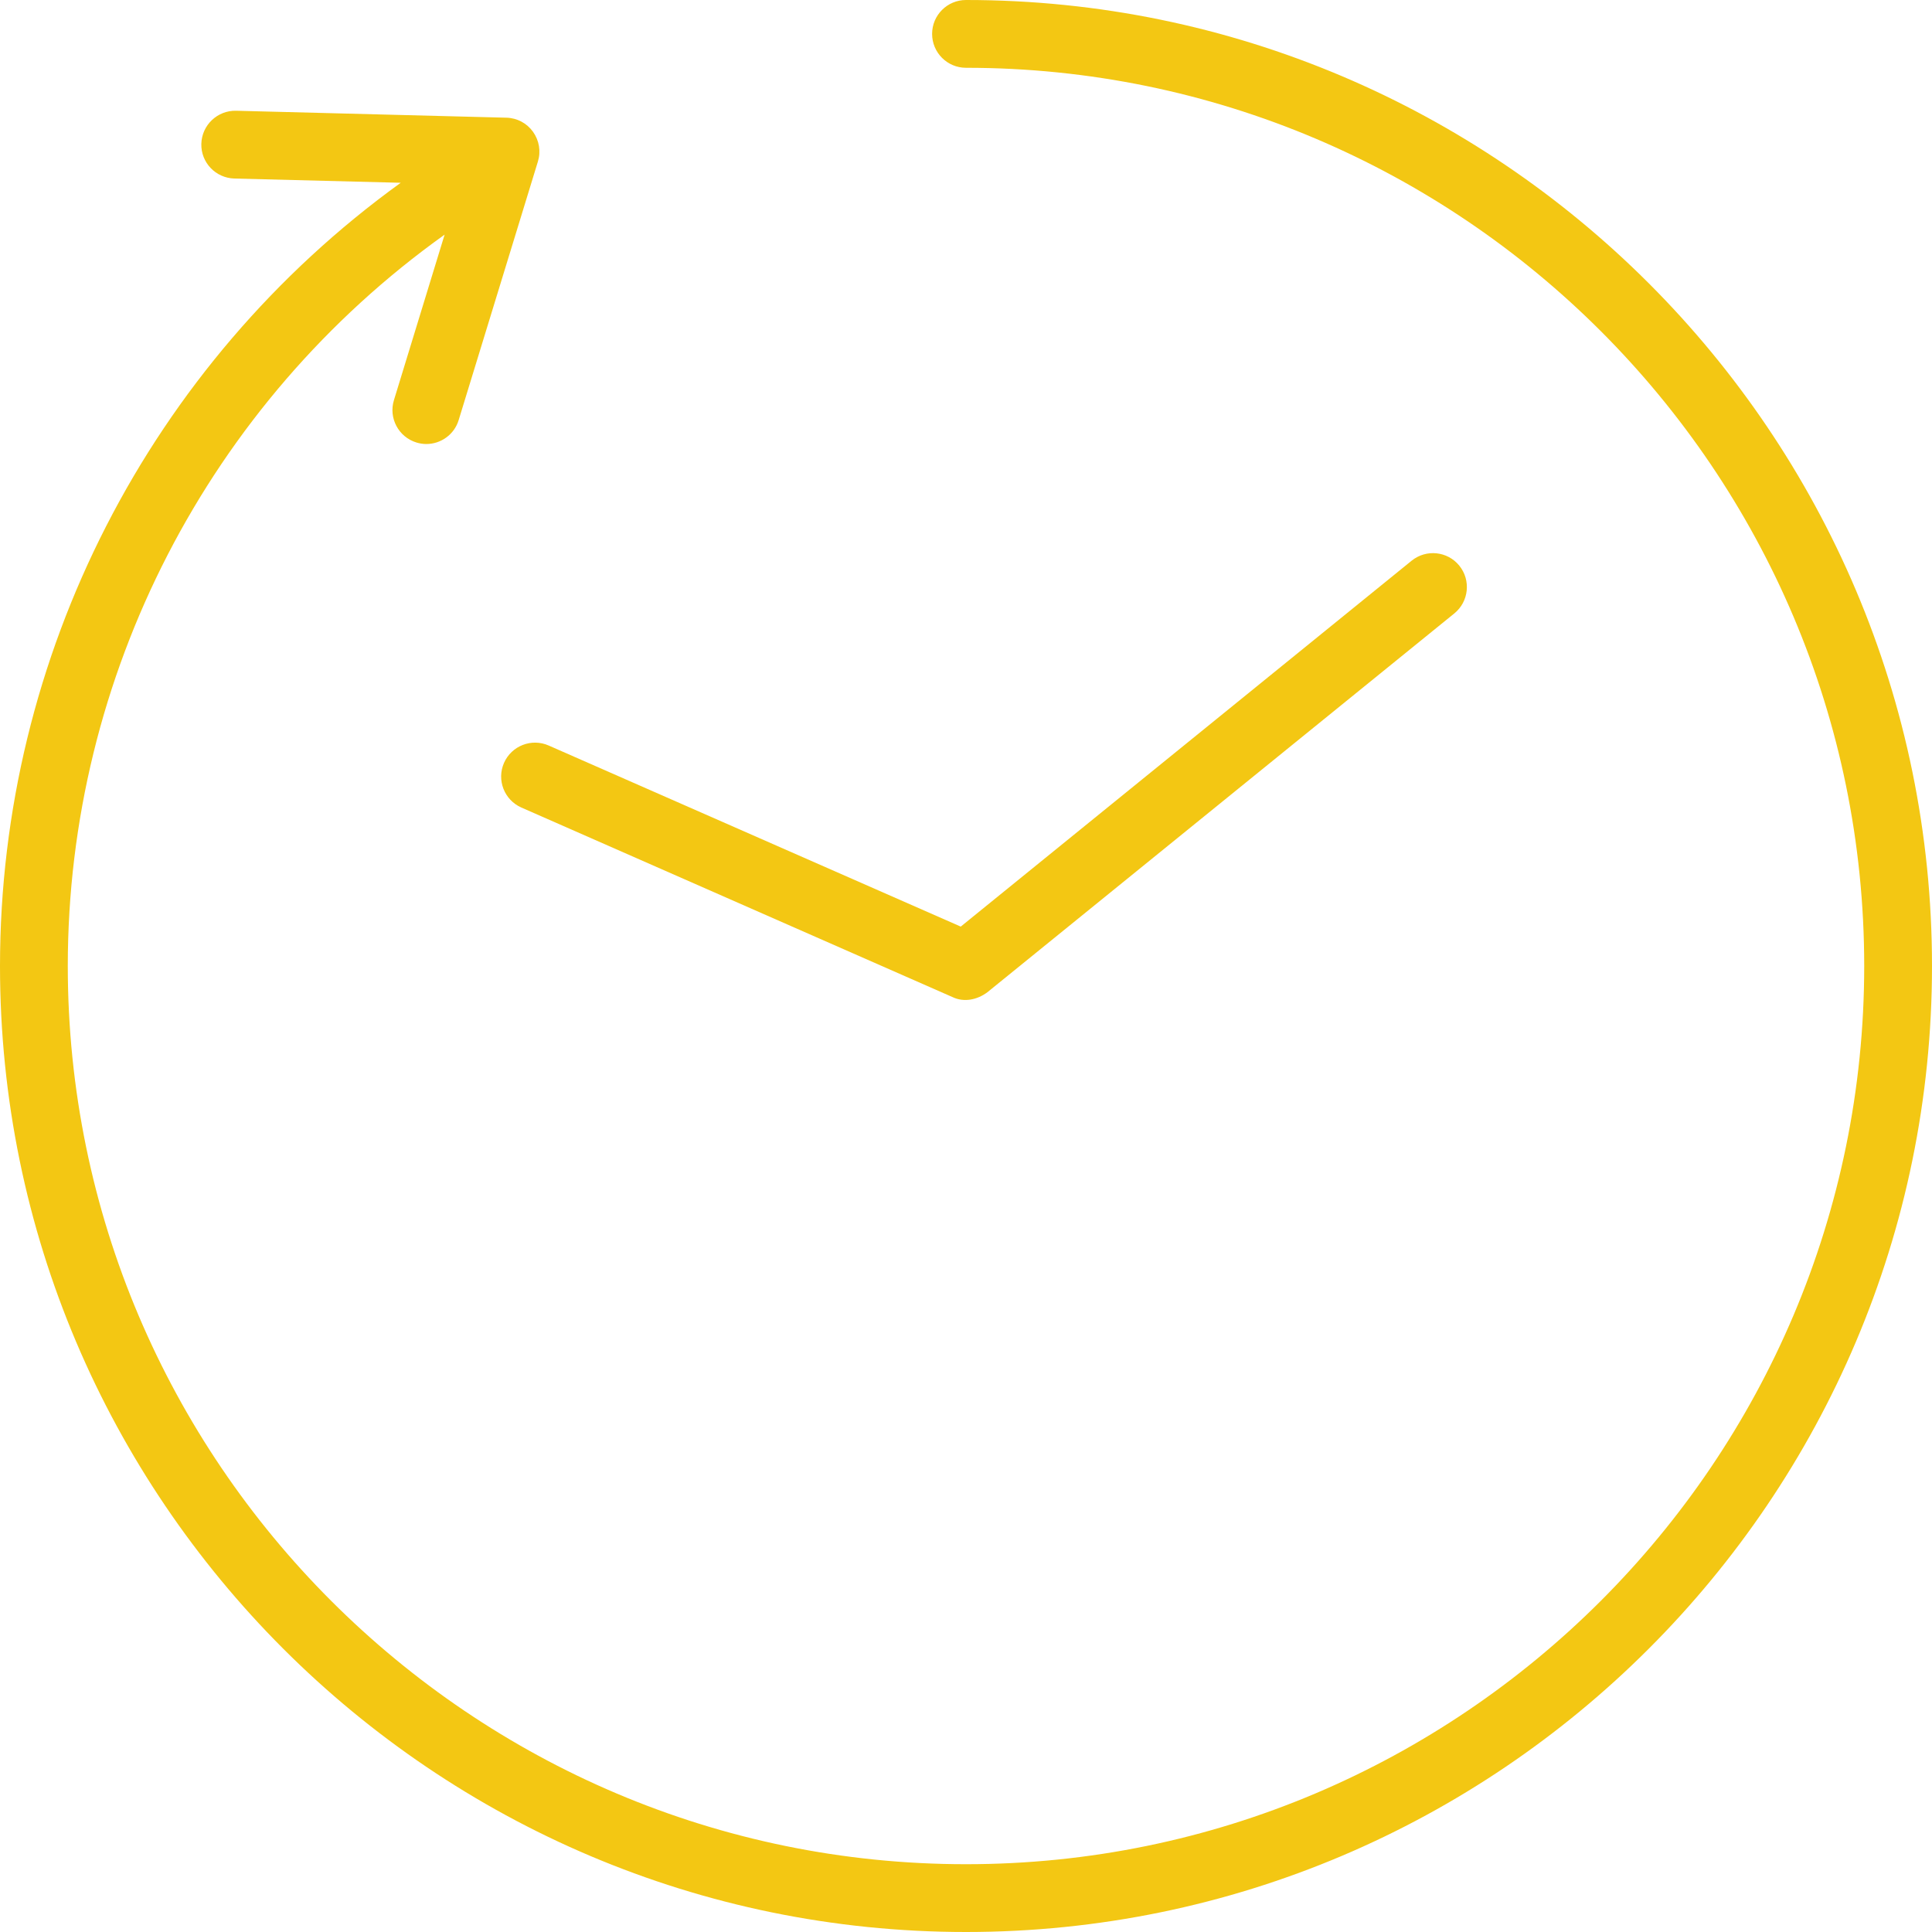 <?xml version="1.0" encoding="UTF-8"?>
<svg id="_レイヤー_1" data-name="レイヤー 1" xmlns="http://www.w3.org/2000/svg" width="228" height="228" viewBox="0 0 228 228">
  <defs>
    <style>
      .cls-1 {
        fill: #f3c713;
      }
    </style>
  </defs>
  <path class="cls-1" d="m114,0c-2.21,0-4,1.79-4,4s1.79,4,4,4c58.45,0,106,47.55,106,106s-47.55,106-106,106S8,172.45,8,114c0-34.23,16.61-66.41,44.47-86.31l-5.98,19.53c-.65,2.11.54,4.35,2.65,5,.39.12.79.18,1.17.18,1.71,0,3.3-1.11,3.82-2.83l9.35-30.51c.37-1.2.15-2.49-.58-3.51-.73-1.02-1.89-1.63-3.14-1.66l-31.9-.82c-2.2-.05-4.04,1.69-4.1,3.9-.06,2.21,1.69,4.04,3.9,4.1l19.63.5C17.65,42.99,0,77.4,0,114c0,62.86,51.14,114,114,114s114-51.14,114-114S176.86,0,114,0Z"/>
  <path class="cls-1" d="m59.48,90.03c-.89,2.02.03,4.38,2.05,5.27l50.86,22.36c1.36.66,2.92.34,4.13-.56l55.11-44.71c1.71-1.39,1.98-3.91.59-5.63-1.39-1.72-3.91-1.98-5.63-.59l-53.21,43.18-48.63-21.37c-2.02-.89-4.38.03-5.27,2.05Z"/>
</svg>
